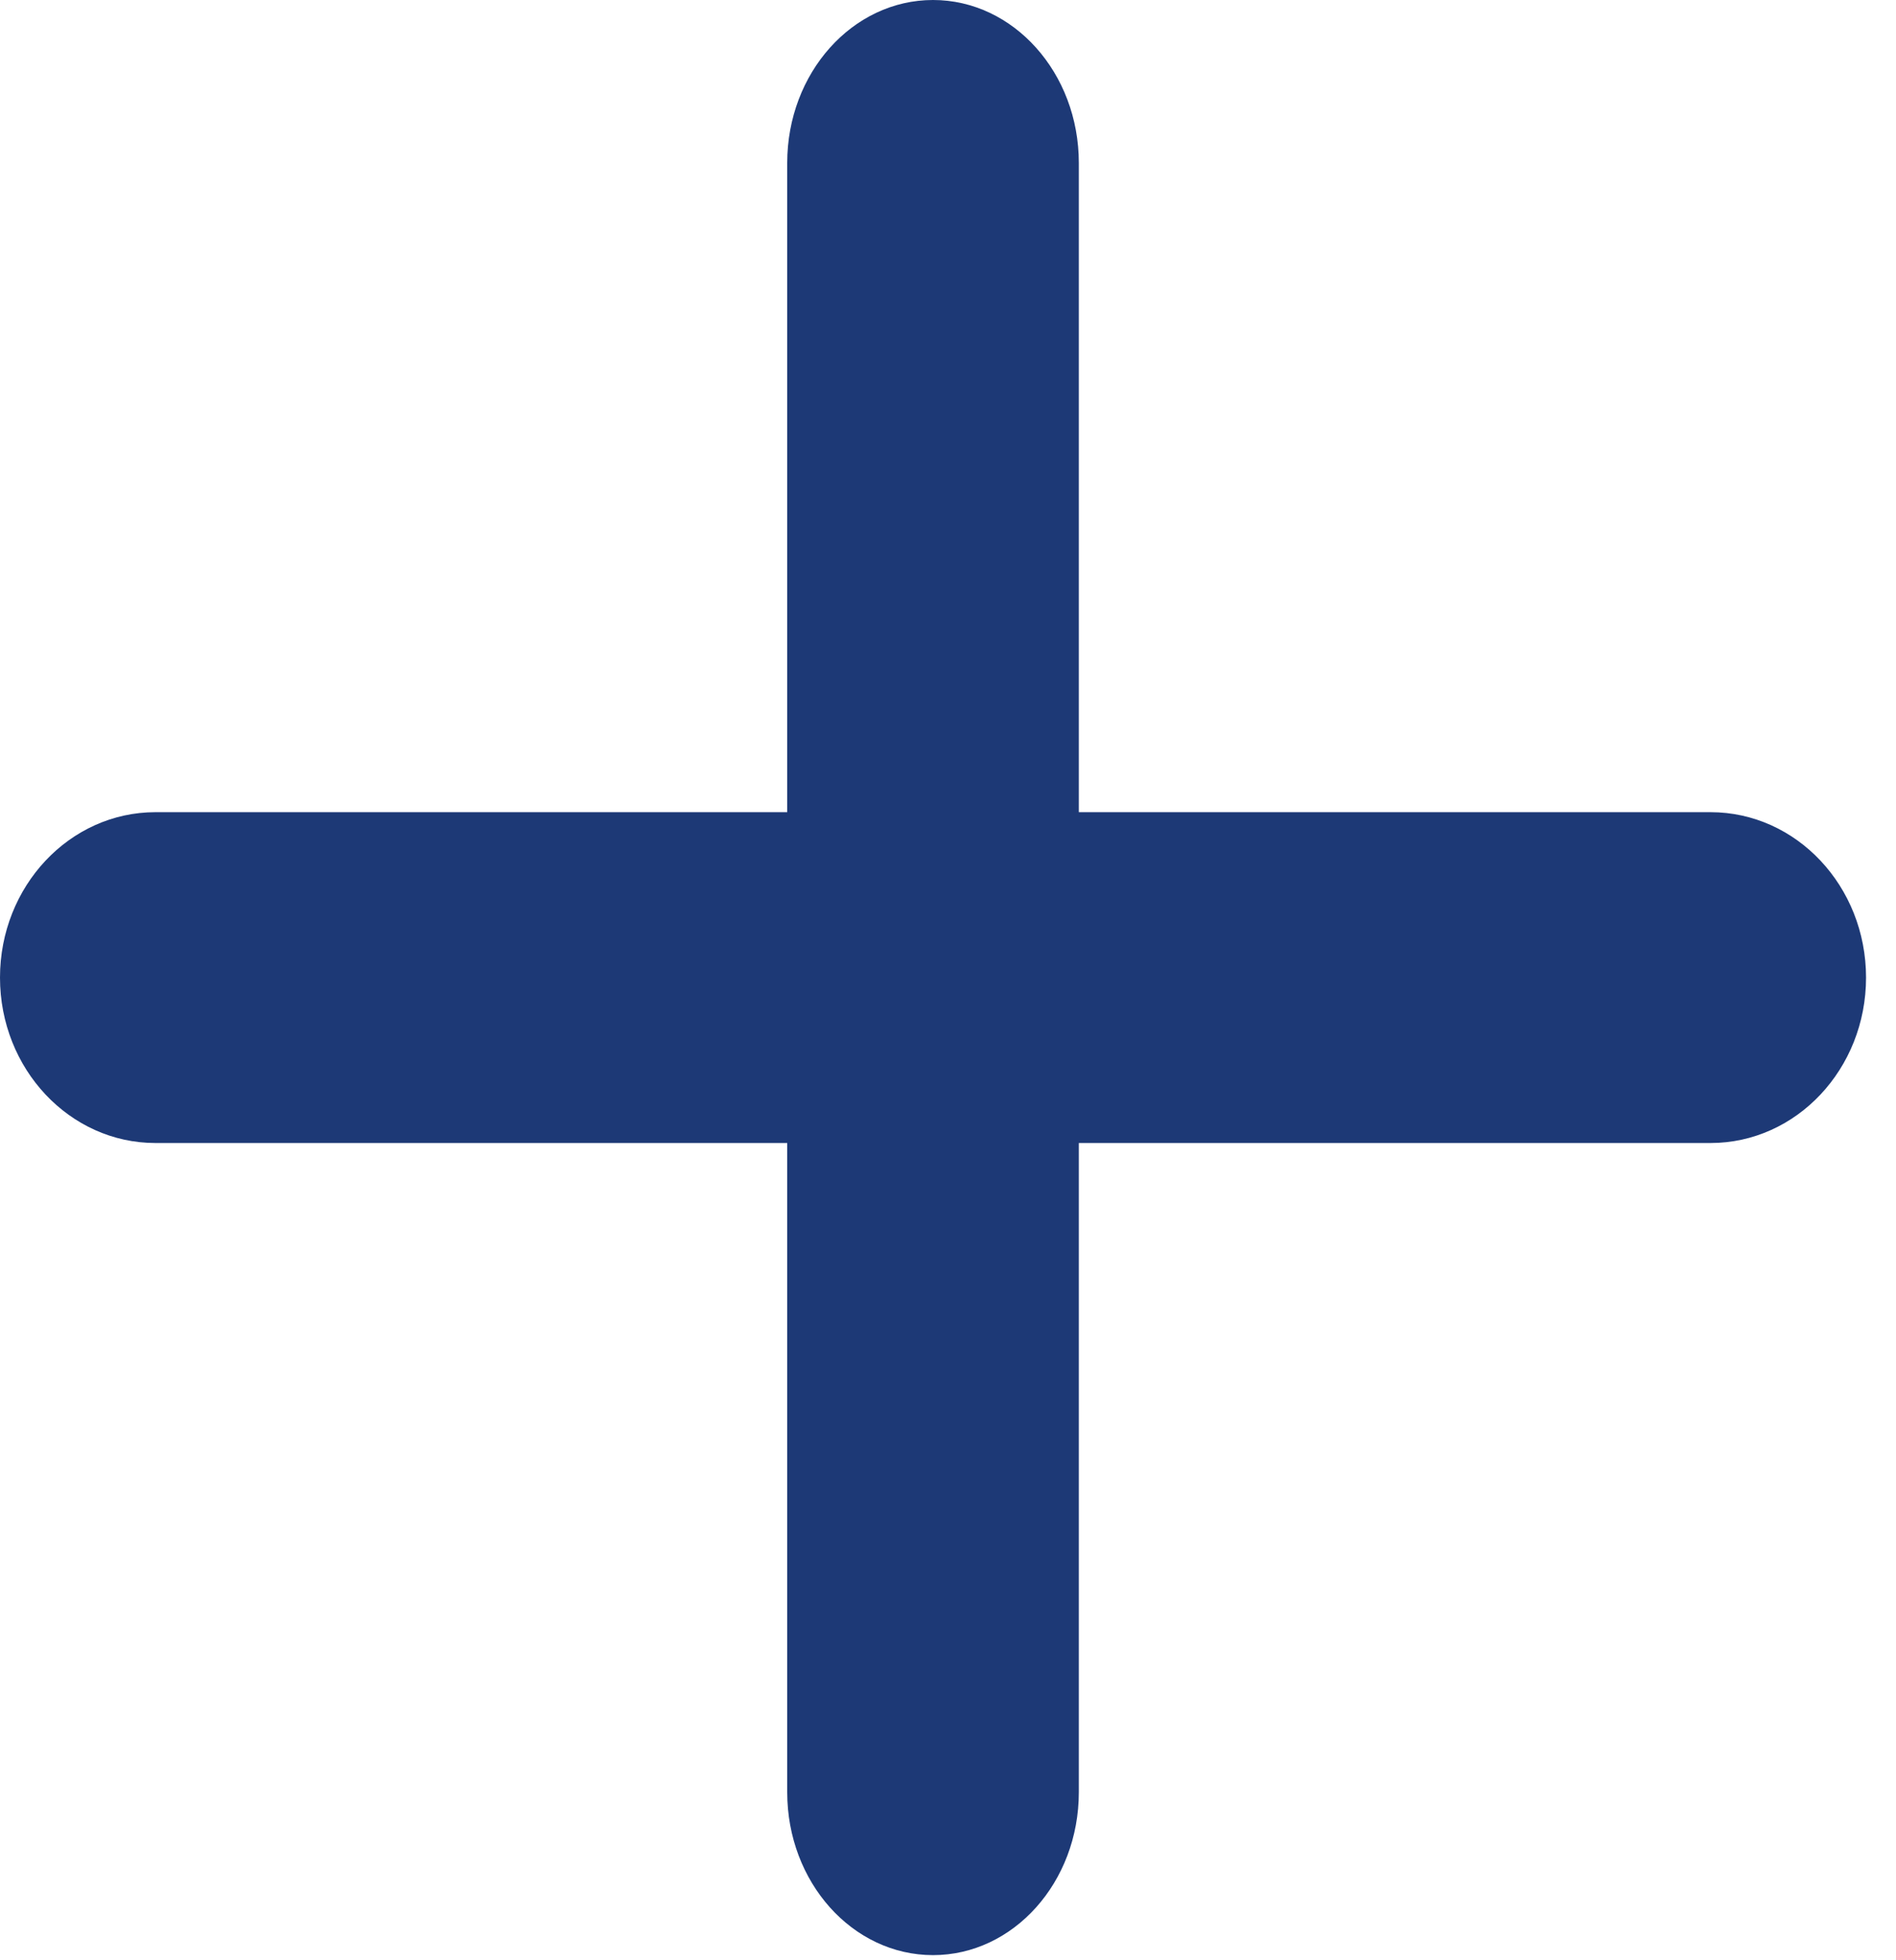 <svg width="30" height="31" viewBox="0 0 30 31" fill="none" xmlns="http://www.w3.org/2000/svg">
<path fill-rule="evenodd" clip-rule="evenodd" d="M2.46 18.076H27.065C28.424 18.076 29.526 16.904 29.526 15.46C29.526 14.016 28.424 12.844 27.065 12.844H2.46C1.102 12.844 0 14.016 0 15.46C0 16.904 1.102 18.076 2.46 18.076Z" fill="#1D3976"/>
<path fill-rule="evenodd" clip-rule="evenodd" d="M17.07 28.343V2.577C17.07 1.154 16.036 0 14.763 0C13.489 0 12.456 1.154 12.456 2.577V28.343C12.456 29.765 13.489 30.919 14.763 30.919C16.036 30.919 17.07 29.765 17.07 28.343Z" fill="#1D3976"/>
</svg>
